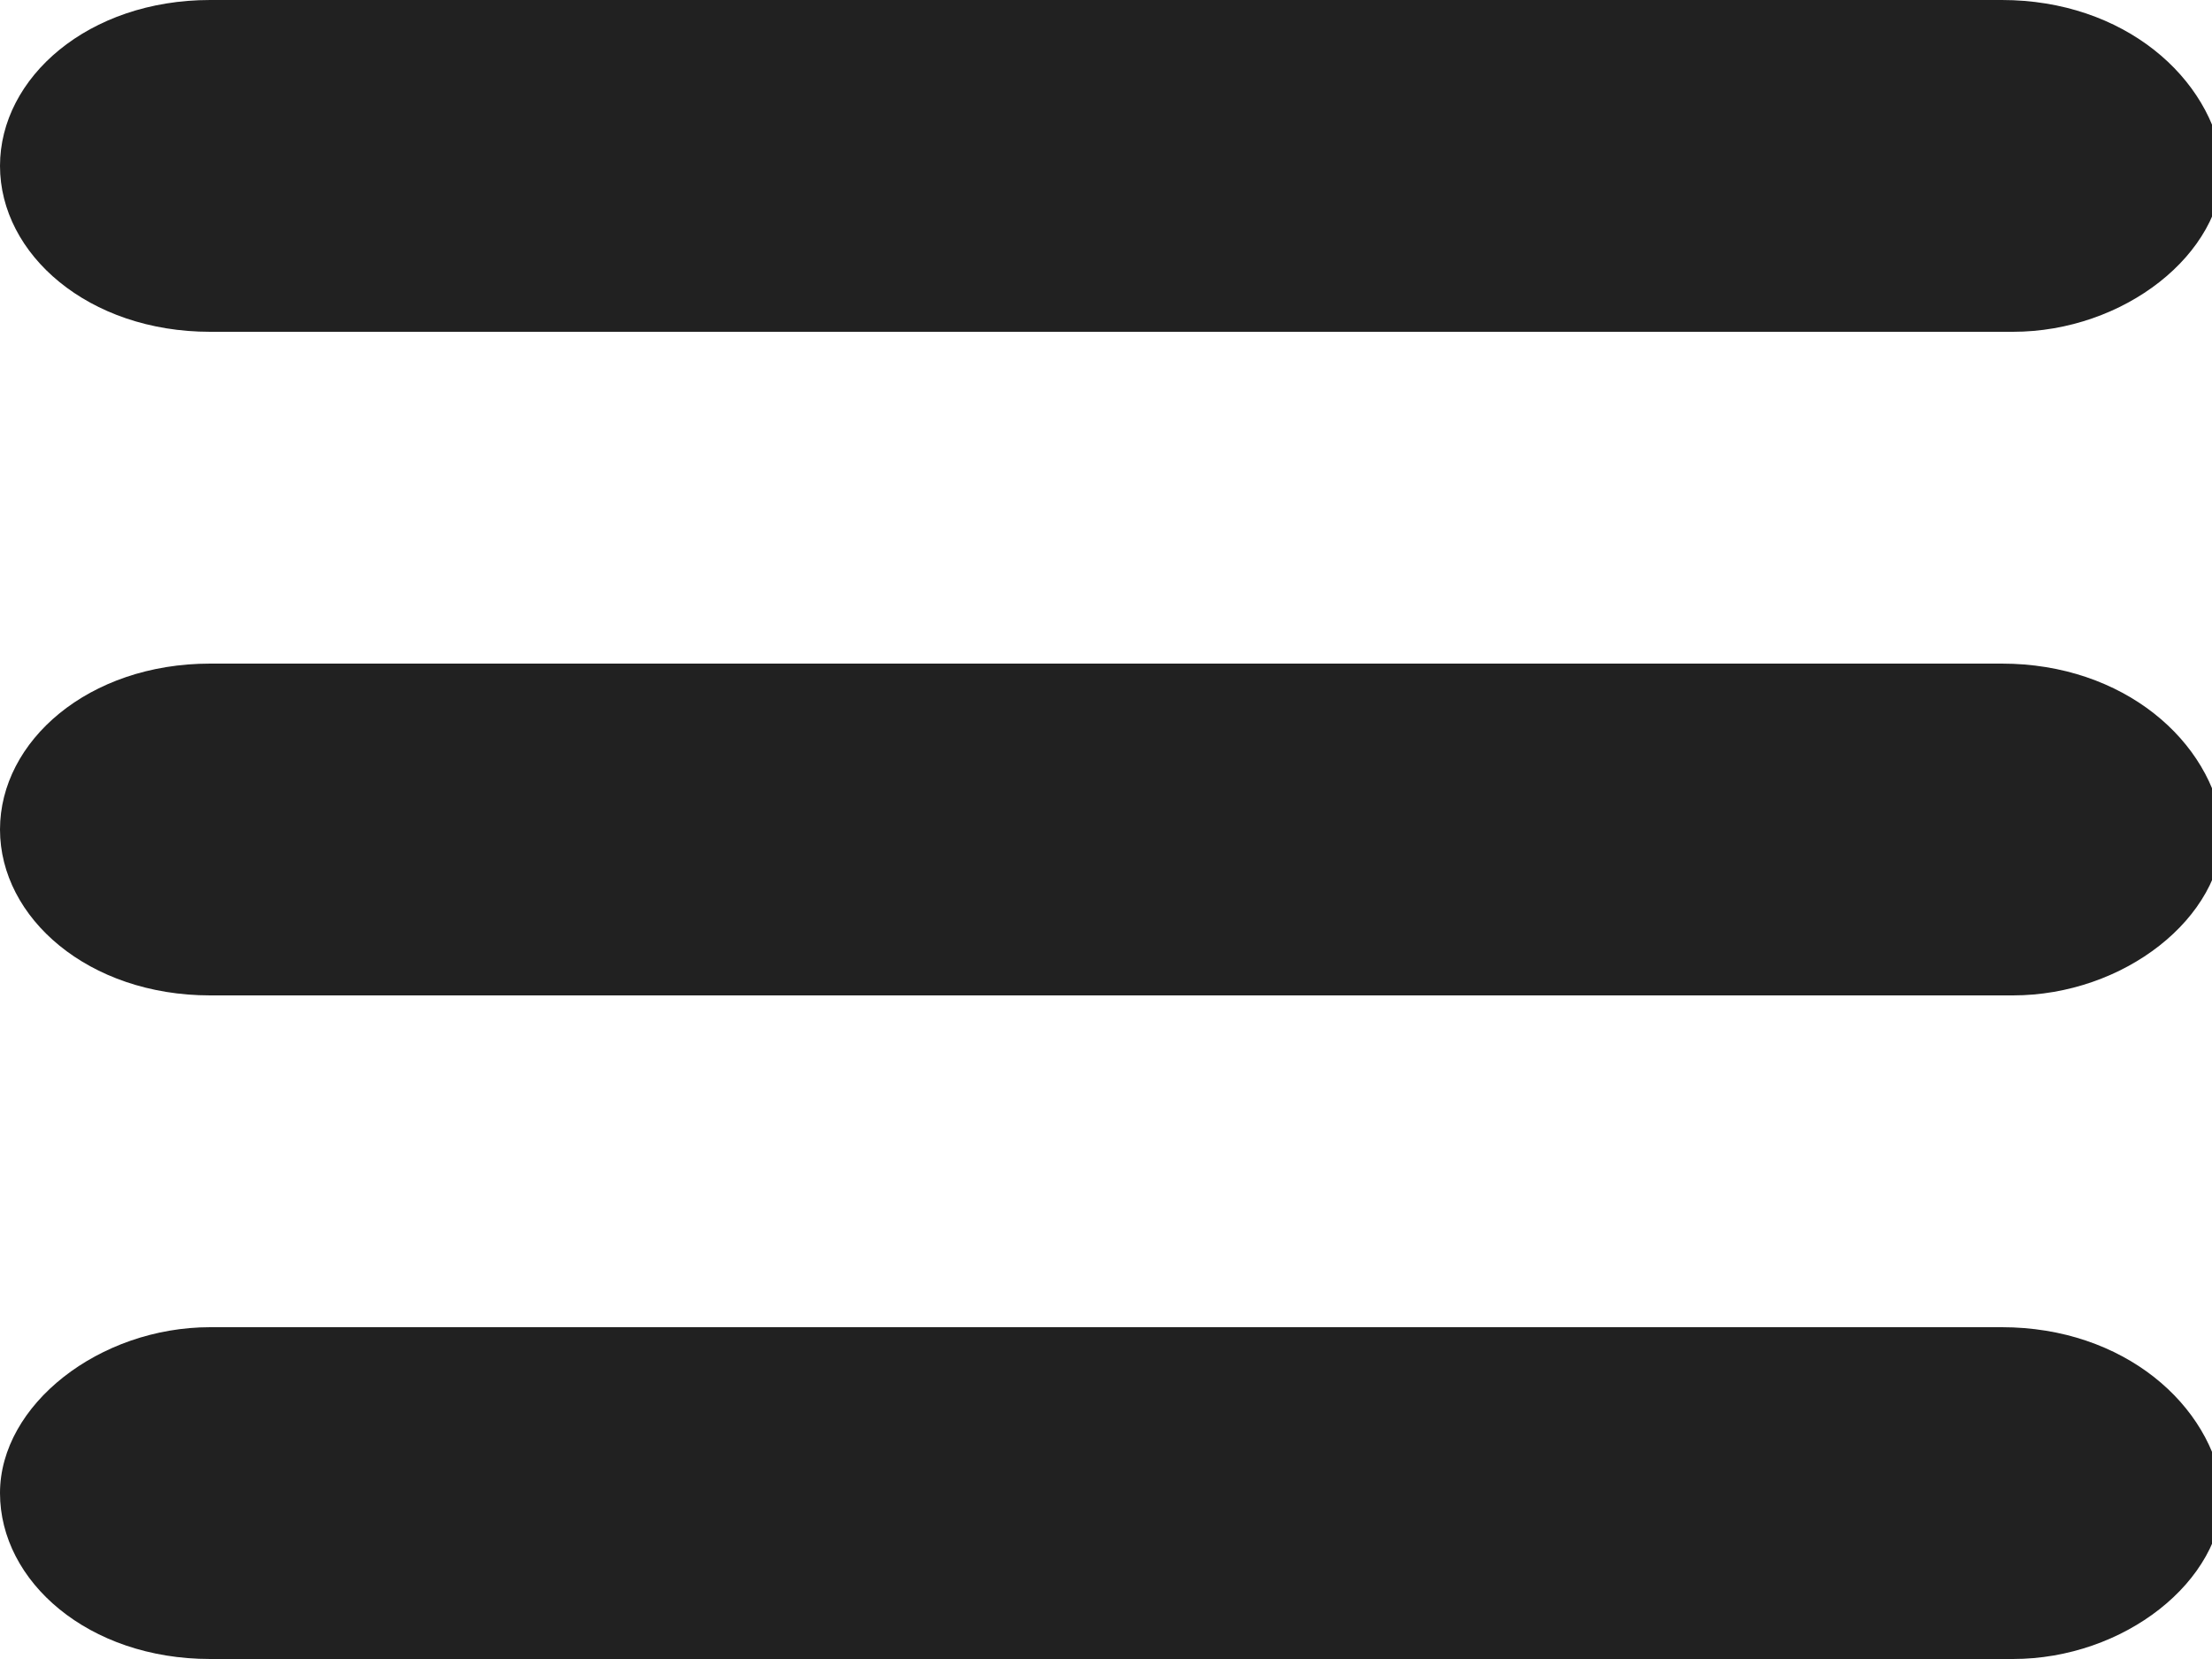 <?xml version="1.0" encoding="utf-8"?>
<!-- Generator: Adobe Illustrator 23.0.3, SVG Export Plug-In . SVG Version: 6.00 Build 0)  -->
<svg version="1.1" id="Layer_1" xmlns="http://www.w3.org/2000/svg" xmlns:xlink="http://www.w3.org/1999/xlink" x="0px" y="0px"
	 viewBox="0 0 20 15" style="enable-background:new 0 0 20 15;" xml:space="preserve">
<style type="text/css">
	.st0{fill:#212121;}
</style>
<g>
	<g>
		<path class="st0" d="M1.9,3h16.3c1,0,1.9-0.7,1.9-1.5C20,0.7,19.2,0,18.1,0H1.9C0.8,0,0,0.7,0,1.5C0,2.3,0.8,3,1.9,3z"/>
	</g>
	<g>
		<path class="st0" d="M18.1,6H1.9C0.8,6,0,6.7,0,7.5C0,8.3,0.8,9,1.9,9h16.3c1,0,1.9-0.7,1.9-1.5C20,6.7,19.2,6,18.1,6z"/>
	</g>
	<g>
		<path class="st0" d="M18.1,12H1.9c-1,0-1.9,0.7-1.9,1.5C0,14.3,0.8,15,1.9,15h16.3c1,0,1.9-0.7,1.9-1.5C20,12.7,19.2,12,18.1,12z"
			/>
	</g>
</g>
</svg>
